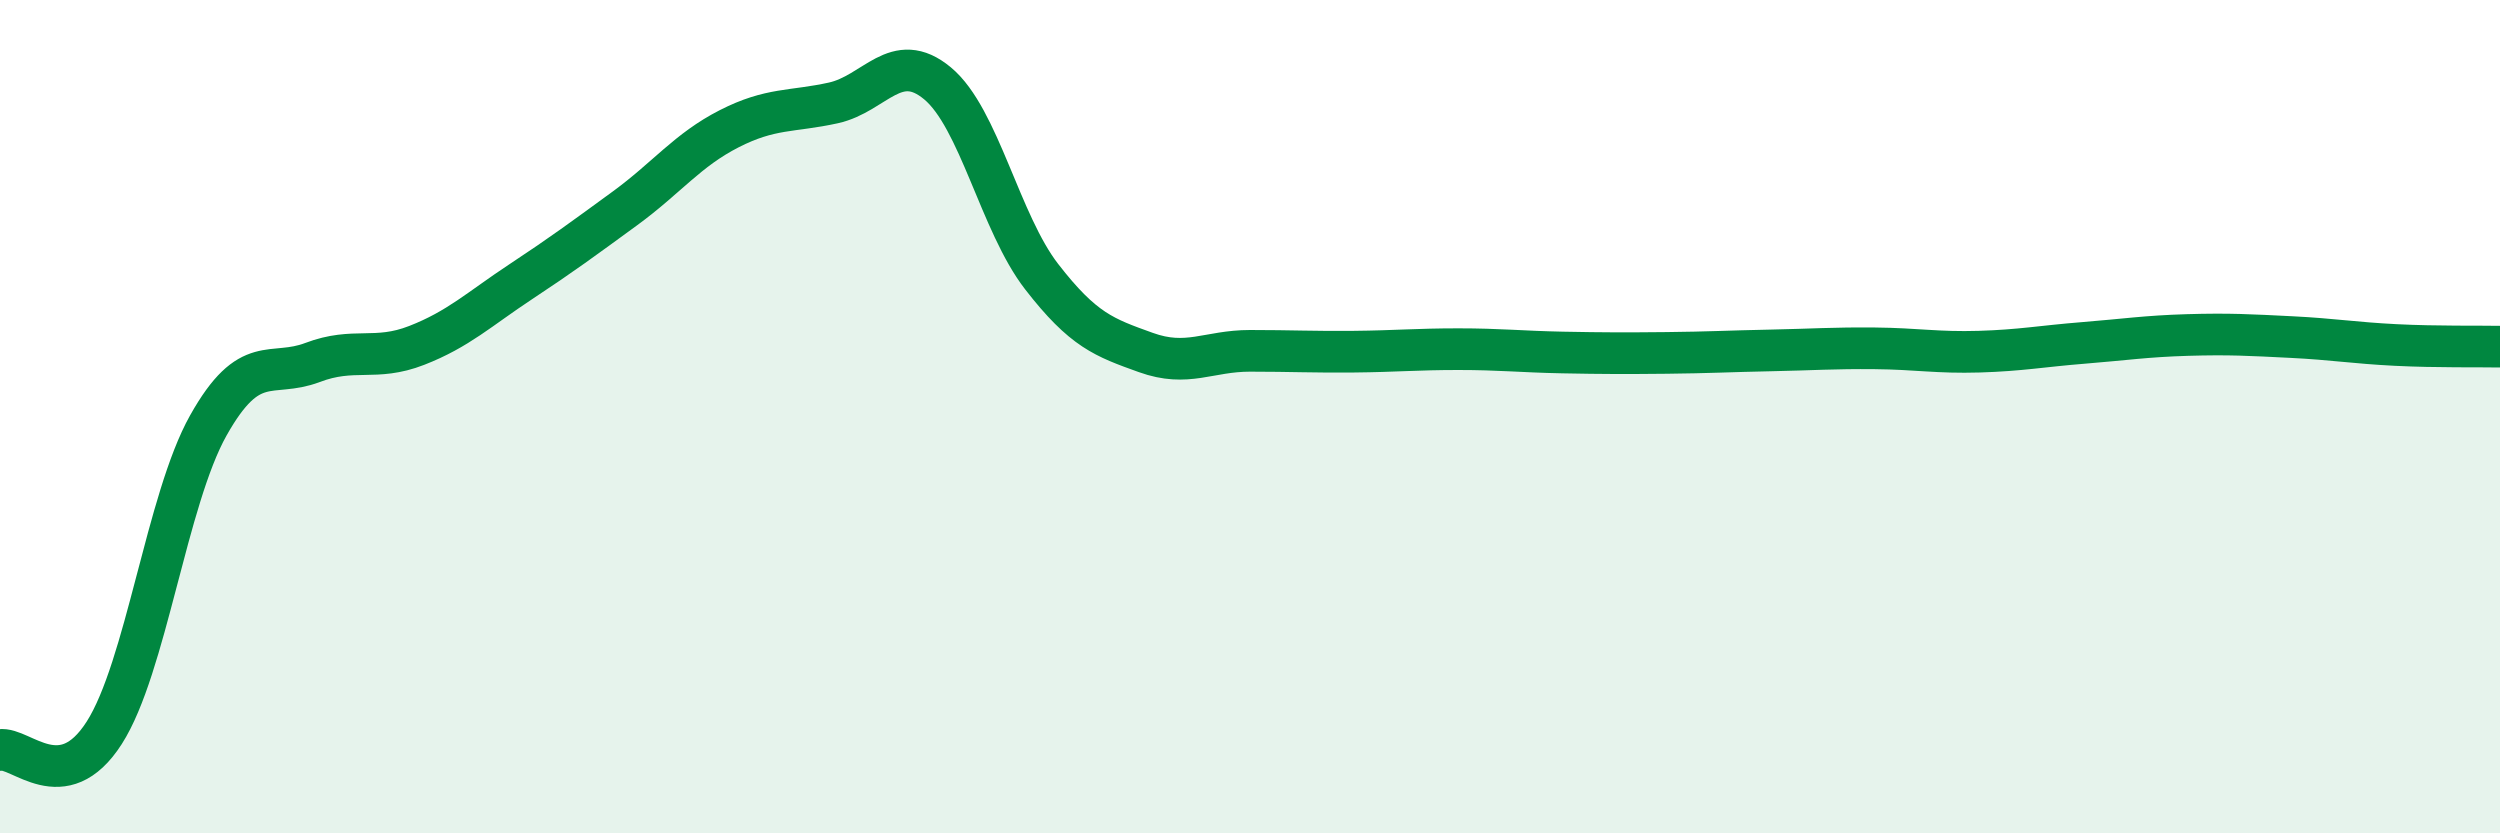 
    <svg width="60" height="20" viewBox="0 0 60 20" xmlns="http://www.w3.org/2000/svg">
      <path
        d="M 0,18 C 0.5,17.92 1.5,19.15 2.5,17.59 C 3.5,16.03 4,11.99 5,10.21 C 6,8.43 6.5,9.08 7.5,8.7 C 8.5,8.32 9,8.68 10,8.29 C 11,7.9 11.5,7.42 12.5,6.76 C 13.5,6.1 14,5.73 15,5 C 16,4.27 16.5,3.6 17.5,3.09 C 18.5,2.58 19,2.69 20,2.47 C 21,2.25 21.5,1.17 22.5,2 C 23.5,2.83 24,5.35 25,6.64 C 26,7.93 26.5,8.1 27.5,8.46 C 28.5,8.82 29,8.42 30,8.42 C 31,8.42 31.5,8.45 32.5,8.44 C 33.5,8.43 34,8.38 35,8.38 C 36,8.38 36.5,8.44 37.5,8.46 C 38.5,8.48 39,8.48 40,8.47 C 41,8.46 41.5,8.43 42.5,8.41 C 43.5,8.39 44,8.35 45,8.36 C 46,8.37 46.5,8.47 47.5,8.44 C 48.5,8.41 49,8.31 50,8.23 C 51,8.15 51.5,8.07 52.5,8.04 C 53.5,8.01 54,8.04 55,8.09 C 56,8.14 56.5,8.23 57.5,8.28 C 58.5,8.33 59.5,8.31 60,8.32L60 20L0 20Z"
        fill="#008740"
        opacity="0.1"
        stroke-linecap="round"
        stroke-linejoin="round"
      />
      <path
        d="M 0,18 C 0.5,17.92 1.5,19.15 2.5,17.59 C 3.5,16.03 4,11.99 5,10.21 C 6,8.43 6.5,9.08 7.5,8.7 C 8.5,8.32 9,8.68 10,8.29 C 11,7.9 11.5,7.42 12.5,6.76 C 13.5,6.1 14,5.73 15,5 C 16,4.27 16.5,3.6 17.5,3.09 C 18.5,2.58 19,2.69 20,2.47 C 21,2.25 21.5,1.17 22.5,2 C 23.5,2.83 24,5.35 25,6.64 C 26,7.93 26.5,8.1 27.5,8.46 C 28.5,8.82 29,8.42 30,8.42 C 31,8.42 31.5,8.45 32.5,8.44 C 33.5,8.43 34,8.38 35,8.38 C 36,8.38 36.5,8.44 37.5,8.46 C 38.5,8.48 39,8.48 40,8.47 C 41,8.46 41.5,8.43 42.5,8.41 C 43.5,8.39 44,8.35 45,8.36 C 46,8.37 46.5,8.47 47.5,8.44 C 48.5,8.41 49,8.31 50,8.23 C 51,8.15 51.5,8.07 52.5,8.04 C 53.5,8.01 54,8.04 55,8.09 C 56,8.14 56.5,8.23 57.5,8.28 C 58.5,8.33 59.5,8.31 60,8.32"
        stroke="#008740"
        stroke-width="1"
        fill="none"
        stroke-linecap="round"
        stroke-linejoin="round"
      />
    </svg>
  